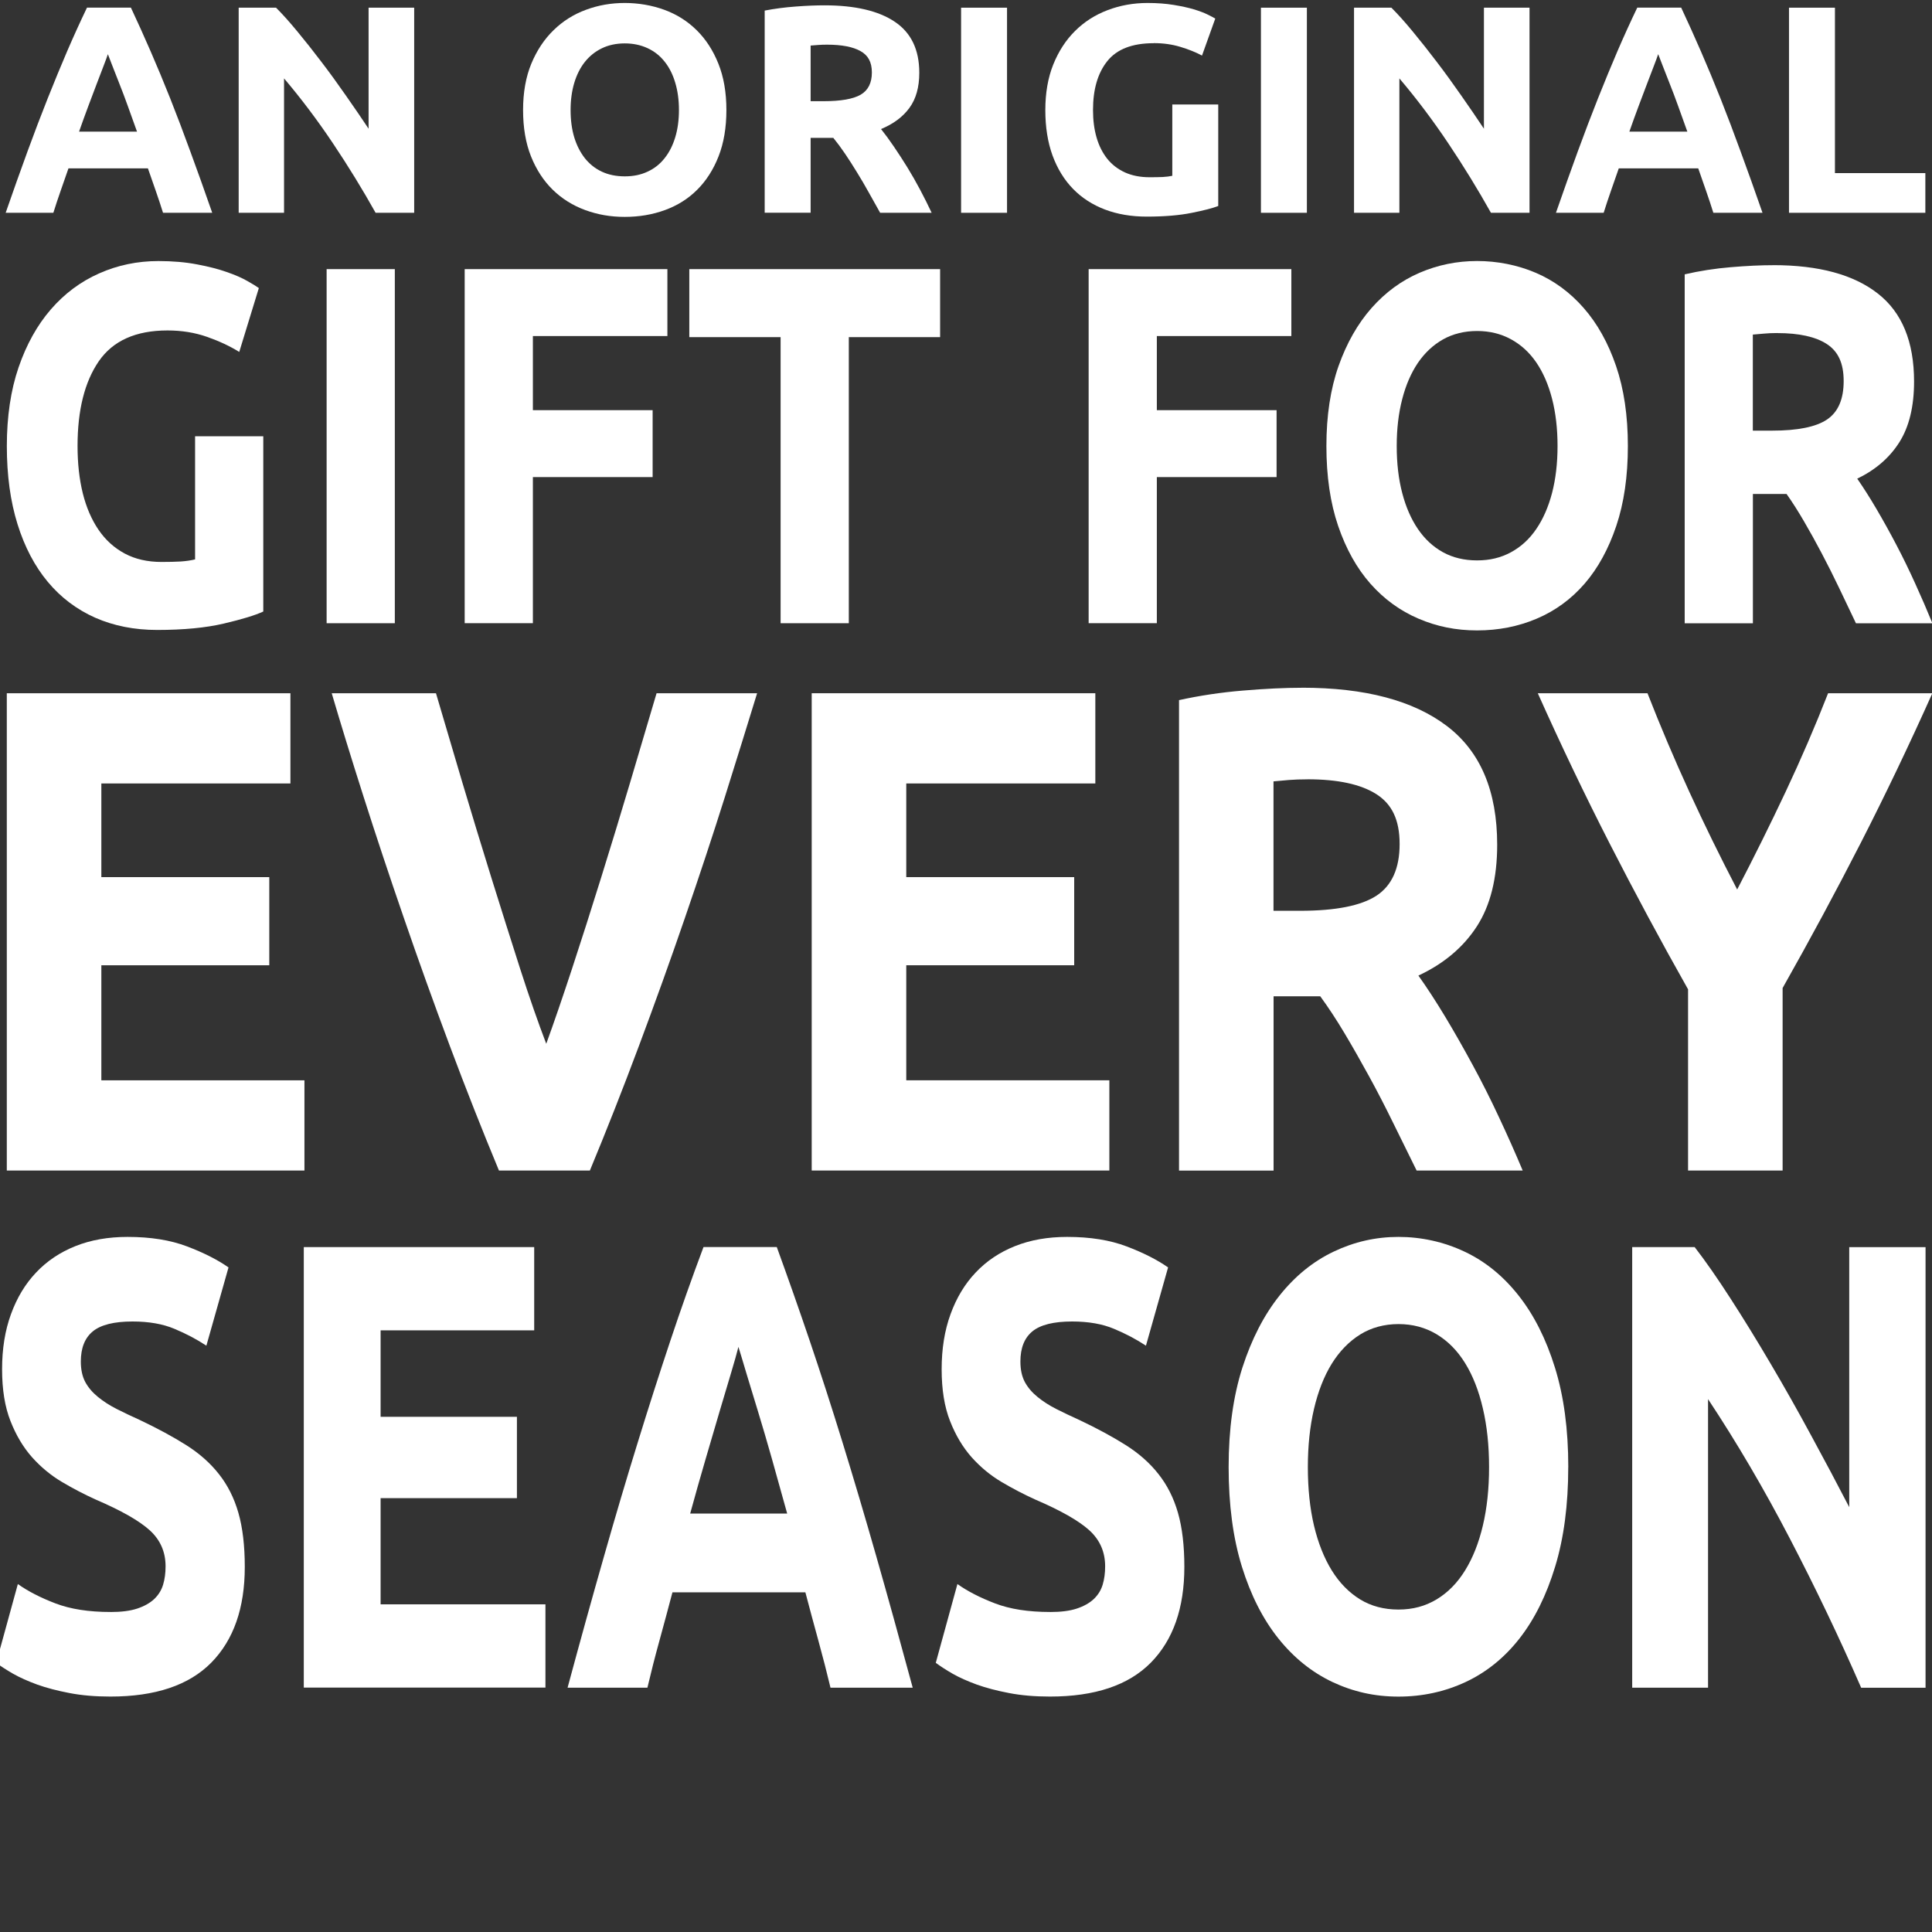 <?xml version="1.0" encoding="UTF-8"?><svg id="Laag_1" xmlns="http://www.w3.org/2000/svg" viewBox="0 0 500 500"><rect x="0" y="0" width="500" height="500" fill="#333333" stroke="none"/><path d="m1.76,302.93v-123.52h73.4v23.35H26.23v24.24h43.46v22.81H26.23v29.77h52.56v23.35H1.76Z" fill="#fff"/><path d="m129.13,302.93c-4.29-10.33-8.54-21.08-12.72-32.26-4.18-11.17-8.15-22.22-11.91-33.16-3.77-10.93-7.24-21.39-10.42-31.36-3.19-9.99-5.92-18.9-8.23-26.74h26.98c2.09,7.12,4.36,14.82,6.82,23.08,2.46,8.25,4.97,16.48,7.52,24.68,2.56,8.2,5.04,16.05,7.44,23.54,2.41,7.48,4.67,13.95,6.76,19.42,1.99-5.47,4.21-11.95,6.67-19.42,2.46-7.49,4.97-15.34,7.52-23.54,2.56-8.2,5.06-16.43,7.52-24.68,2.46-8.26,4.74-15.96,6.84-23.08h26.02c-2.4,7.83-5.17,16.75-8.31,26.74-3.14,9.98-6.6,20.43-10.36,31.36-3.75,10.93-7.73,21.98-11.91,33.16-4.18,11.18-8.41,21.93-12.7,32.26h-23.53Z" fill="#fff"/><path d="m210.07,302.93v-123.52h73.4v23.35h-48.93v24.24h43.46v22.81h-43.46v29.77h52.56v23.35h-77.02Z" fill="#fff"/><path d="m336.96,177.98c16.31,0,28.8,3.31,37.49,9.91,8.68,6.59,13.02,16.83,13.02,30.73,0,8.67-1.76,15.71-5.26,21.12-3.5,5.41-8.54,9.66-15.13,12.74,2.2,3.09,4.5,6.62,6.91,10.61,2.4,3.99,4.77,8.16,7.12,12.5,2.36,4.33,4.63,8.84,6.82,13.54,2.2,4.69,4.25,9.29,6.14,13.8h-27.45c-1.99-4.03-4.01-8.13-6.05-12.28-2.04-4.17-4.12-8.21-6.27-12.13-2.15-3.92-4.26-7.64-6.35-11.14-2.09-3.5-4.18-6.68-6.27-9.54h-12.08v45.1h-24.47v-121.75c5.33-1.17,10.84-2,16.54-2.47,5.7-.48,10.79-.73,15.3-.73Zm1.41,23.71c-1.78,0-3.38.06-4.8.17-1.41.12-2.74.24-3.99.36v33.49h6.91c9.19,0,15.78-1.31,19.76-3.92,3.97-2.62,5.97-7.07,5.97-13.37s-2.02-10.35-6.05-12.91c-4.02-2.55-9.95-3.83-17.8-3.83Z" fill="#fff"/><path d="m449.58,230.2c4.39-8.43,8.57-16.86,12.55-25.31,3.97-8.44,7.64-16.94,10.98-25.48h26.98c-5.96,13.31-12.12,26.2-18.5,38.68-6.38,12.47-13.13,25.01-20.25,37.61v47.23h-24.47v-46.89c-7.11-12.59-13.87-25.19-20.31-37.78-6.44-12.59-12.63-25.54-18.58-38.85h28.39c3.34,8.54,6.94,17.04,10.81,25.48,3.88,8.45,8.01,16.88,12.4,25.31Z" fill="#fff"/><path d="m42.19,55.06c-.57-1.83-1.2-3.72-1.88-5.67-.68-1.94-1.36-3.88-2.03-5.82h-20.56c-.67,1.93-1.35,3.87-2.03,5.82-.68,1.95-1.31,3.84-1.88,5.67H1.47c1.99-5.72,3.87-11.01,5.64-15.85,1.78-4.86,3.52-9.43,5.22-13.71,1.71-4.29,3.39-8.37,5.04-12.22,1.66-3.85,3.37-7.61,5.14-11.3h11.37c1.72,3.68,3.43,7.45,5.1,11.3,1.68,3.85,3.37,7.93,5.08,12.22,1.7,4.28,3.43,8.86,5.2,13.71,1.78,4.84,3.67,10.13,5.66,15.85h-12.72ZM27.92,14.02c-.25.76-.64,1.8-1.15,3.13-.5,1.33-1.09,2.87-1.76,4.6-.66,1.74-1.38,3.65-2.17,5.75-.78,2.09-1.58,4.28-2.38,6.57h15c-.81-2.29-1.6-4.48-2.36-6.57-.75-2.1-1.48-4.02-2.17-5.75-.68-1.73-1.28-3.26-1.8-4.6-.5-1.33-.91-2.37-1.21-3.13Z" fill="#fff"/><path d="m97.2,55.06c-3.4-6.07-7.08-12.07-11.05-17.99-3.96-5.92-8.17-11.51-12.64-16.78v34.77h-11.74V1.99h9.67c1.68,1.68,3.54,3.75,5.56,6.21,2.03,2.45,4.1,5.07,6.21,7.85,2.12,2.77,4.21,5.66,6.29,8.65,2.09,2.98,4.05,5.85,5.89,8.61V1.99h11.8v53.08h-9.99Z" fill="#fff"/><path d="m147.67,28.48c0,2.6.31,4.96.94,7.05.64,2.09,1.55,3.88,2.74,5.4,1.2,1.51,2.66,2.68,4.39,3.49,1.72.81,3.71,1.22,5.95,1.22s4.16-.4,5.91-1.22c1.76-.81,3.22-1.97,4.41-3.49,1.2-1.51,2.11-3.31,2.74-5.4.64-2.1.96-4.45.96-7.05s-.32-4.96-.96-7.08c-.63-2.13-1.54-3.94-2.74-5.44-1.19-1.51-2.65-2.67-4.41-3.49-1.76-.82-3.73-1.24-5.91-1.24s-4.23.43-5.95,1.28c-1.73.84-3.19,2.02-4.39,3.53-1.19,1.5-2.1,3.31-2.74,5.44-.63,2.12-.94,4.45-.94,6.99Zm40.32,0c0,4.55-.68,8.55-2.03,11.99-1.35,3.44-3.2,6.33-5.54,8.65-2.33,2.33-5.11,4.07-8.34,5.25-3.23,1.18-6.7,1.76-10.4,1.76s-7.01-.59-10.22-1.76c-3.21-1.18-6.01-2.92-8.4-5.25-2.38-2.32-4.26-5.21-5.64-8.65-1.37-3.44-2.05-7.44-2.05-11.99s.71-8.55,2.13-11.99c1.43-3.44,3.35-6.34,5.77-8.69,2.41-2.35,5.2-4.1,8.38-5.27,3.18-1.18,6.52-1.76,10.03-1.76s7.01.59,10.22,1.76c3.2,1.17,6,2.92,8.38,5.27,2.39,2.35,4.27,5.25,5.64,8.69,1.38,3.44,2.07,7.44,2.07,11.99Z" fill="#fff"/><path d="m213.36,1.38c7.92,0,14,1.42,18.22,4.26,4.22,2.83,6.33,7.22,6.33,13.19,0,3.74-.85,6.77-2.55,9.09-1.7,2.33-4.15,4.15-7.35,5.48,1.06,1.32,2.17,2.83,3.34,4.56,1.17,1.71,2.32,3.5,3.47,5.35,1.14,1.86,2.25,3.8,3.32,5.82,1.07,2.02,2.06,4,2.97,5.94h-13.33c-.96-1.73-1.94-3.49-2.95-5.27-.99-1.79-2.01-3.53-3.05-5.21-1.03-1.69-2.06-3.29-3.07-4.79-1.02-1.51-2.04-2.88-3.05-4.12h-5.87v19.38h-11.89V2.74c2.59-.5,5.27-.85,8.04-1.05,2.77-.21,5.24-.31,7.42-.31Zm.69,10.18c-.87,0-1.64.03-2.32.08-.68.04-1.33.09-1.94.15v14.4h3.34c4.47,0,7.67-.56,9.61-1.68,1.93-1.13,2.9-3.05,2.9-5.75s-.98-4.45-2.95-5.54c-1.95-1.1-4.84-1.66-8.65-1.66Z" fill="#fff"/><path d="m248.73,1.99h11.89v53.08h-11.89V1.99Z" fill="#fff"/><path d="m298.58,11.18c-5.55,0-9.55,1.55-12.01,4.64-2.47,3.08-3.7,7.3-3.7,12.66,0,2.6.3,4.97.92,7.1.61,2.12,1.53,3.94,2.74,5.48,1.22,1.53,2.75,2.71,4.58,3.55,1.84.84,3.97,1.26,6.41,1.26,1.32,0,2.45-.02,3.38-.06.95-.05,1.78-.16,2.49-.31v-18.46h11.89v26.27c-1.42.56-3.71,1.15-6.87,1.78-3.15.64-7.04.97-11.66.97-3.96,0-7.55-.61-10.78-1.83-3.23-1.23-5.99-3.01-8.27-5.35-2.29-2.35-4.05-5.23-5.31-8.65-1.24-3.43-1.86-7.34-1.86-11.74s.68-8.36,2.05-11.78c1.38-3.43,3.26-6.33,5.64-8.69,2.39-2.38,5.21-4.18,8.44-5.4,3.23-1.23,6.67-1.85,10.32-1.85,2.49,0,4.74.17,6.75.5,2.01.33,3.73.7,5.18,1.13,1.45.44,2.64.88,3.57,1.34.95.46,1.62.82,2.03,1.07l-3.43,9.57c-1.63-.87-3.5-1.62-5.6-2.25-2.11-.64-4.4-.97-6.89-.97Z" fill="#fff"/><path d="m326.33,1.99h11.89v53.08h-11.89V1.99Z" fill="#fff"/><path d="m385.85,55.06c-3.4-6.07-7.08-12.07-11.05-17.99-3.96-5.92-8.17-11.51-12.64-16.78v34.77h-11.74V1.99h9.67c1.68,1.68,3.54,3.75,5.56,6.21,2.03,2.45,4.1,5.07,6.21,7.85,2.12,2.77,4.21,5.66,6.29,8.65,2.09,2.98,4.05,5.85,5.89,8.61V1.99h11.8v53.08h-9.99Z" fill="#fff"/><path d="m443.41,55.06c-.57-1.83-1.2-3.72-1.88-5.67-.68-1.94-1.36-3.88-2.03-5.82h-20.56c-.67,1.93-1.35,3.87-2.03,5.82-.68,1.95-1.31,3.84-1.88,5.67h-12.35c1.99-5.72,3.87-11.01,5.64-15.85,1.78-4.86,3.52-9.43,5.22-13.71,1.71-4.29,3.39-8.37,5.04-12.22,1.66-3.85,3.37-7.61,5.14-11.3h11.37c1.72,3.68,3.43,7.45,5.1,11.3,1.68,3.85,3.37,7.93,5.08,12.22,1.7,4.28,3.43,8.86,5.2,13.71,1.78,4.84,3.67,10.13,5.66,15.85h-12.72Zm-14.27-41.05c-.25.76-.64,1.8-1.15,3.13-.5,1.33-1.09,2.87-1.76,4.6-.66,1.74-1.38,3.65-2.17,5.75-.78,2.09-1.58,4.28-2.38,6.57h15c-.81-2.29-1.6-4.48-2.36-6.57-.75-2.1-1.48-4.02-2.17-5.75-.68-1.73-1.28-3.26-1.8-4.6-.5-1.33-.91-2.37-1.21-3.13Z" fill="#fff"/><path d="m498.28,44.8v10.27h-35.29V1.99h11.89v42.81h23.4Z" fill="#fff"/><path d="m28.58,417.19c2.8,0,5.11-.29,6.93-.89,1.83-.61,3.29-1.43,4.4-2.47,1.1-1.05,1.87-2.29,2.3-3.71.43-1.42.64-3.01.64-4.76,0-3.73-1.36-6.83-4.08-9.31-2.72-2.47-7.39-5.13-14.03-7.98-2.89-1.31-5.78-2.81-8.67-4.52-2.87-1.7-5.46-3.83-7.76-6.4-2.29-2.58-4.16-5.71-5.6-9.39-1.45-3.67-2.17-8.14-2.17-13.41s.76-10.03,2.3-14.24c1.53-4.22,3.69-7.82,6.5-10.78,2.8-2.97,6.2-5.25,10.19-6.84,3.99-1.59,8.48-2.38,13.49-2.38,5.95,0,11.09.82,15.42,2.47,4.33,1.65,7.9,3.46,10.7,5.43l-5.73,20.25c-2.48-1.64-5.22-3.09-8.24-4.35-3-1.27-6.63-1.91-10.87-1.91-4.76,0-8.19.85-10.27,2.55-2.08,1.7-3.11,4.31-3.11,7.81,0,2.09.38,3.85,1.14,5.29.77,1.43,1.86,2.71,3.26,3.85,1.4,1.15,3.01,2.19,4.85,3.13,1.83.93,3.84,1.88,6.05,2.88,4.59,2.18,8.58,4.34,11.97,6.48,3.4,2.15,6.23,4.65,8.47,7.51,2.26,2.85,3.94,6.19,5.04,10.03,1.1,3.84,1.65,8.5,1.65,13.99,0,10.64-2.89,18.89-8.67,24.77-5.78,5.86-14.48,8.78-26.1,8.78-3.92,0-7.45-.3-10.6-.91-3.13-.6-5.91-1.32-8.34-2.19-2.42-.89-4.5-1.81-6.24-2.8-1.73-1-3.19-1.94-4.38-2.83l5.6-20.39c2.63,1.87,5.88,3.54,9.74,5.01,3.87,1.48,8.61,2.22,14.22,2.22Z" fill="#fff"/><path d="m78.62,436.77v-114.03h59.63v21.55h-39.75v22.38h35.28v21.05h-35.28v27.48h42.66v21.55h-62.55Z" fill="#fff"/><path d="m214.93,436.77c-.94-3.95-1.99-8.01-3.13-12.16-1.15-4.17-2.27-8.35-3.37-12.52h-34.4c-1.1,4.18-2.23,8.35-3.37,12.52-1.15,4.16-2.18,8.21-3.11,12.16h-20.66c3.31-12.28,6.46-23.63,9.44-34.05,2.97-10.43,5.88-20.25,8.73-29.45,2.84-9.21,5.65-17.96,8.41-26.24,2.76-8.29,5.63-16.39,8.6-24.3h18.96c2.88,7.91,5.73,16.01,8.54,24.3,2.8,8.28,5.63,17.02,8.47,26.24,2.84,9.2,5.75,19.02,8.73,29.45,2.97,10.42,6.12,21.77,9.44,34.05h-21.28Zm-23.83-88.18c-.42,1.65-1.05,3.9-1.91,6.76-.85,2.85-1.82,6.14-2.94,9.86-1.1,3.71-2.31,7.83-3.62,12.33-1.32,4.49-2.65,9.21-4.01,14.16h25.1c-1.36-4.95-2.68-9.67-3.95-14.16-1.28-4.5-2.48-8.62-3.62-12.33-1.15-3.73-2.14-7.02-3-9.86-.85-2.86-1.52-5.11-2.04-6.76Z" fill="#fff"/><path d="m271.74,417.19c2.8,0,5.11-.29,6.93-.89,1.83-.61,3.29-1.43,4.4-2.47,1.1-1.05,1.87-2.29,2.3-3.71.43-1.42.64-3.01.64-4.76,0-3.73-1.36-6.83-4.08-9.31-2.72-2.47-7.39-5.13-14.03-7.98-2.89-1.31-5.78-2.81-8.67-4.52-2.87-1.7-5.46-3.83-7.76-6.4-2.29-2.58-4.16-5.71-5.6-9.39-1.45-3.67-2.17-8.14-2.17-13.41s.76-10.03,2.3-14.24c1.53-4.22,3.69-7.82,6.5-10.78,2.8-2.97,6.2-5.25,10.19-6.84,3.99-1.59,8.48-2.38,13.49-2.38,5.95,0,11.09.82,15.42,2.47,4.33,1.65,7.9,3.46,10.7,5.43l-5.73,20.25c-2.48-1.64-5.22-3.09-8.24-4.35-3-1.27-6.63-1.91-10.87-1.91-4.76,0-8.19.85-10.27,2.55-2.08,1.7-3.11,4.31-3.11,7.81,0,2.09.38,3.85,1.14,5.29.77,1.43,1.86,2.71,3.26,3.85,1.4,1.15,3.01,2.19,4.85,3.13,1.83.93,3.84,1.88,6.05,2.88,4.59,2.18,8.58,4.34,11.97,6.48,3.4,2.15,6.23,4.65,8.47,7.51,2.26,2.85,3.94,6.19,5.04,10.03,1.1,3.84,1.65,8.5,1.65,13.99,0,10.64-2.89,18.89-8.67,24.77-5.78,5.86-14.48,8.78-26.1,8.78-3.92,0-7.45-.3-10.6-.91-3.13-.6-5.91-1.32-8.34-2.19-2.42-.89-4.5-1.81-6.24-2.8-1.73-1-3.19-1.94-4.38-2.83l5.6-20.39c2.63,1.87,5.88,3.54,9.74,5.01,3.87,1.48,8.61,2.22,14.22,2.22Z" fill="#fff"/><path d="m338.47,379.68c0,5.6.53,10.65,1.59,15.15,1.07,4.49,2.6,8.35,4.59,11.58,2,3.23,4.45,5.73,7.34,7.51,2.88,1.76,6.2,2.63,9.93,2.63s6.93-.87,9.87-2.63c2.93-1.77,5.39-4.27,7.38-7.51,2-3.23,3.53-7.09,4.59-11.58,1.07-4.5,1.61-9.56,1.61-15.15s-.54-10.67-1.61-15.21c-1.06-4.56-2.59-8.46-4.59-11.69-1.99-3.23-4.45-5.72-7.38-7.48-2.93-1.75-6.22-2.63-9.87-2.63s-7.05.91-9.93,2.71c-2.89,1.81-5.34,4.34-7.34,7.56-1.99,3.23-3.52,7.13-4.59,11.69-1.06,4.54-1.59,9.56-1.59,15.04Zm67.39,0c0,9.77-1.13,18.36-3.39,25.76-2.25,7.41-5.32,13.6-9.22,18.59s-8.56,8.75-13.96,11.28c-5.39,2.51-11.19,3.77-17.37,3.77s-11.73-1.26-17.07-3.77c-5.35-2.53-10.02-6.29-14.01-11.28-3.99-4.99-7.14-11.18-9.44-18.59-2.29-7.4-3.43-15.99-3.43-25.76s1.19-18.33,3.56-25.74c2.39-7.4,5.6-13.63,9.63-18.67,4.03-5.06,8.7-8.84,14.01-11.36,5.3-2.53,10.89-3.8,16.75-3.8s11.72,1.27,17.07,3.8c5.35,2.51,10.02,6.3,14.01,11.36,3.99,5.04,7.13,11.27,9.42,18.67,2.3,7.41,3.45,15.98,3.45,25.74Z" fill="#fff"/><path d="m481.66,436.77c-5.69-13.06-11.86-25.94-18.49-38.67-6.62-12.72-13.66-24.73-21.13-36.01v74.69h-19.63v-114.03h16.17c2.8,3.62,5.9,8.06,9.29,13.33,3.4,5.26,6.86,10.89,10.38,16.87,3.53,5.98,7.04,12.19,10.51,18.62,3.49,6.41,6.76,12.57,9.82,18.48v-67.29h19.75v114.03h-16.69Z" fill="#fff"/><path d="m43.36,85.52c-8.22,0-14.16,2.67-17.82,8.01-3.65,5.34-5.47,12.64-5.47,21.9,0,4.49.45,8.55,1.35,12.21.91,3.66,2.27,6.81,4.08,9.47,1.8,2.64,4.06,4.69,6.79,6.15,2.72,1.45,5.88,2.17,9.49,2.17,1.97,0,3.65-.04,5.03-.12,1.4-.1,2.62-.28,3.68-.54v-31.86h17.65v45.35c-2.11.98-5.51,2.01-10.19,3.11-4.67,1.1-10.43,1.66-17.29,1.66-5.88,0-11.21-1.06-16-3.16-4.79-2.13-8.89-5.21-12.28-9.27-3.38-4.05-6-9.03-7.84-14.93-1.85-5.91-2.77-12.66-2.77-20.24s1.01-14.46,3.04-20.36c2.03-5.91,4.81-10.91,8.35-15,3.55-4.1,7.72-7.2,12.51-9.32,4.79-2.13,9.9-3.19,15.32-3.19,3.69,0,7.02.29,10,.86,2.99.56,5.55,1.22,7.69,1.98,2.16.74,3.93,1.52,5.33,2.32,1.4.79,2.39,1.4,2.98,1.83l-5.07,16.53c-2.41-1.5-5.19-2.8-8.33-3.9-3.13-1.1-6.54-1.66-10.23-1.66Z" fill="#fff"/><path d="m84.53,69.65h17.65v91.64h-17.65v-91.64Z" fill="#fff"/><path d="m120.26,161.29v-91.64h52.46v17.32h-34.81v19.18h30.99v17.32h-30.99v37.81h-17.65Z" fill="#fff"/><path d="m243.3,69.65v17.6h-23.63v74.04h-17.65v-74.04h-23.63v-17.6h64.91Z" fill="#fff"/><path d="m281.74,161.29v-91.64h52.46v17.32h-34.81v19.18h30.99v17.32h-30.99v37.81h-17.65Z" fill="#fff"/><path d="m361.47,115.42c0,4.49.47,8.54,1.42,12.16.94,3.61,2.29,6.72,4.06,9.32,1.78,2.61,3.94,4.62,6.51,6.03,2.56,1.4,5.5,2.1,8.81,2.1s6.16-.7,8.75-2.1c2.61-1.41,4.8-3.42,6.57-6.03,1.78-2.6,3.13-5.71,4.08-9.32.94-3.62,1.42-7.67,1.42-12.16s-.48-8.58-1.42-12.23c-.95-3.66-2.3-6.78-4.08-9.39-1.78-2.6-3.97-4.6-6.57-6.01-2.59-1.41-5.51-2.13-8.75-2.13s-6.25.73-8.81,2.17c-2.57,1.45-4.73,3.48-6.51,6.08-1.76,2.61-3.12,5.73-4.06,9.39-.95,3.66-1.42,7.7-1.42,12.11Zm59.82,0c0,7.85-1,14.74-3,20.69-2,5.95-4.73,10.94-8.2,14.95-3.47,4-7.6,7.02-12.39,9.05-4.78,2.03-9.92,3.04-15.43,3.04s-10.41-1.01-15.16-3.04c-4.75-2.03-8.9-5.04-12.45-9.05-3.54-4.02-6.32-9-8.35-14.95-2.03-5.94-3.04-12.84-3.04-20.69s1.05-14.76,3.15-20.71c2.11-5.94,4.96-10.95,8.54-15,3.58-4.05,7.72-7.09,12.43-9.12,4.72-2.03,9.68-3.04,14.88-3.04s10.4,1.01,15.16,3.04c4.75,2.03,8.89,5.07,12.43,9.12,3.55,4.05,6.34,9.06,8.37,15,2.04,5.95,3.06,12.85,3.06,20.71Z" fill="#fff"/><path d="m458.94,68.62c11.76,0,20.78,2.45,27.03,7.34,6.26,4.88,9.39,12.47,9.39,22.79,0,6.44-1.27,11.68-3.8,15.69-2.53,4-6.16,7.15-10.91,9.44,1.59,2.29,3.26,4.91,4.99,7.86,1.73,2.95,3.45,6.04,5.14,9.27,1.69,3.21,3.32,6.57,4.9,10.06,1.59,3.48,3.06,6.89,4.42,10.23h-19.78c-1.43-3-2.87-6.04-4.35-9.12-1.47-3.08-2.98-6.08-4.52-9-1.54-2.92-3.06-5.67-4.57-8.25-1.51-2.6-3.02-4.97-4.52-7.09h-8.71v33.46h-17.65v-90.3c3.85-.89,7.82-1.51,11.92-1.85,4.11-.35,7.79-.52,11.03-.52Zm1.01,17.57c-1.28,0-2.43.05-3.45.15-1.01.09-1.98.17-2.87.25v24.86h4.97c6.64,0,11.38-.96,14.25-2.89,2.86-1.94,4.29-5.25,4.29-9.93s-1.45-7.69-4.35-9.59c-2.91-1.89-7.18-2.84-12.83-2.84Z" fill="#fff"/></svg>